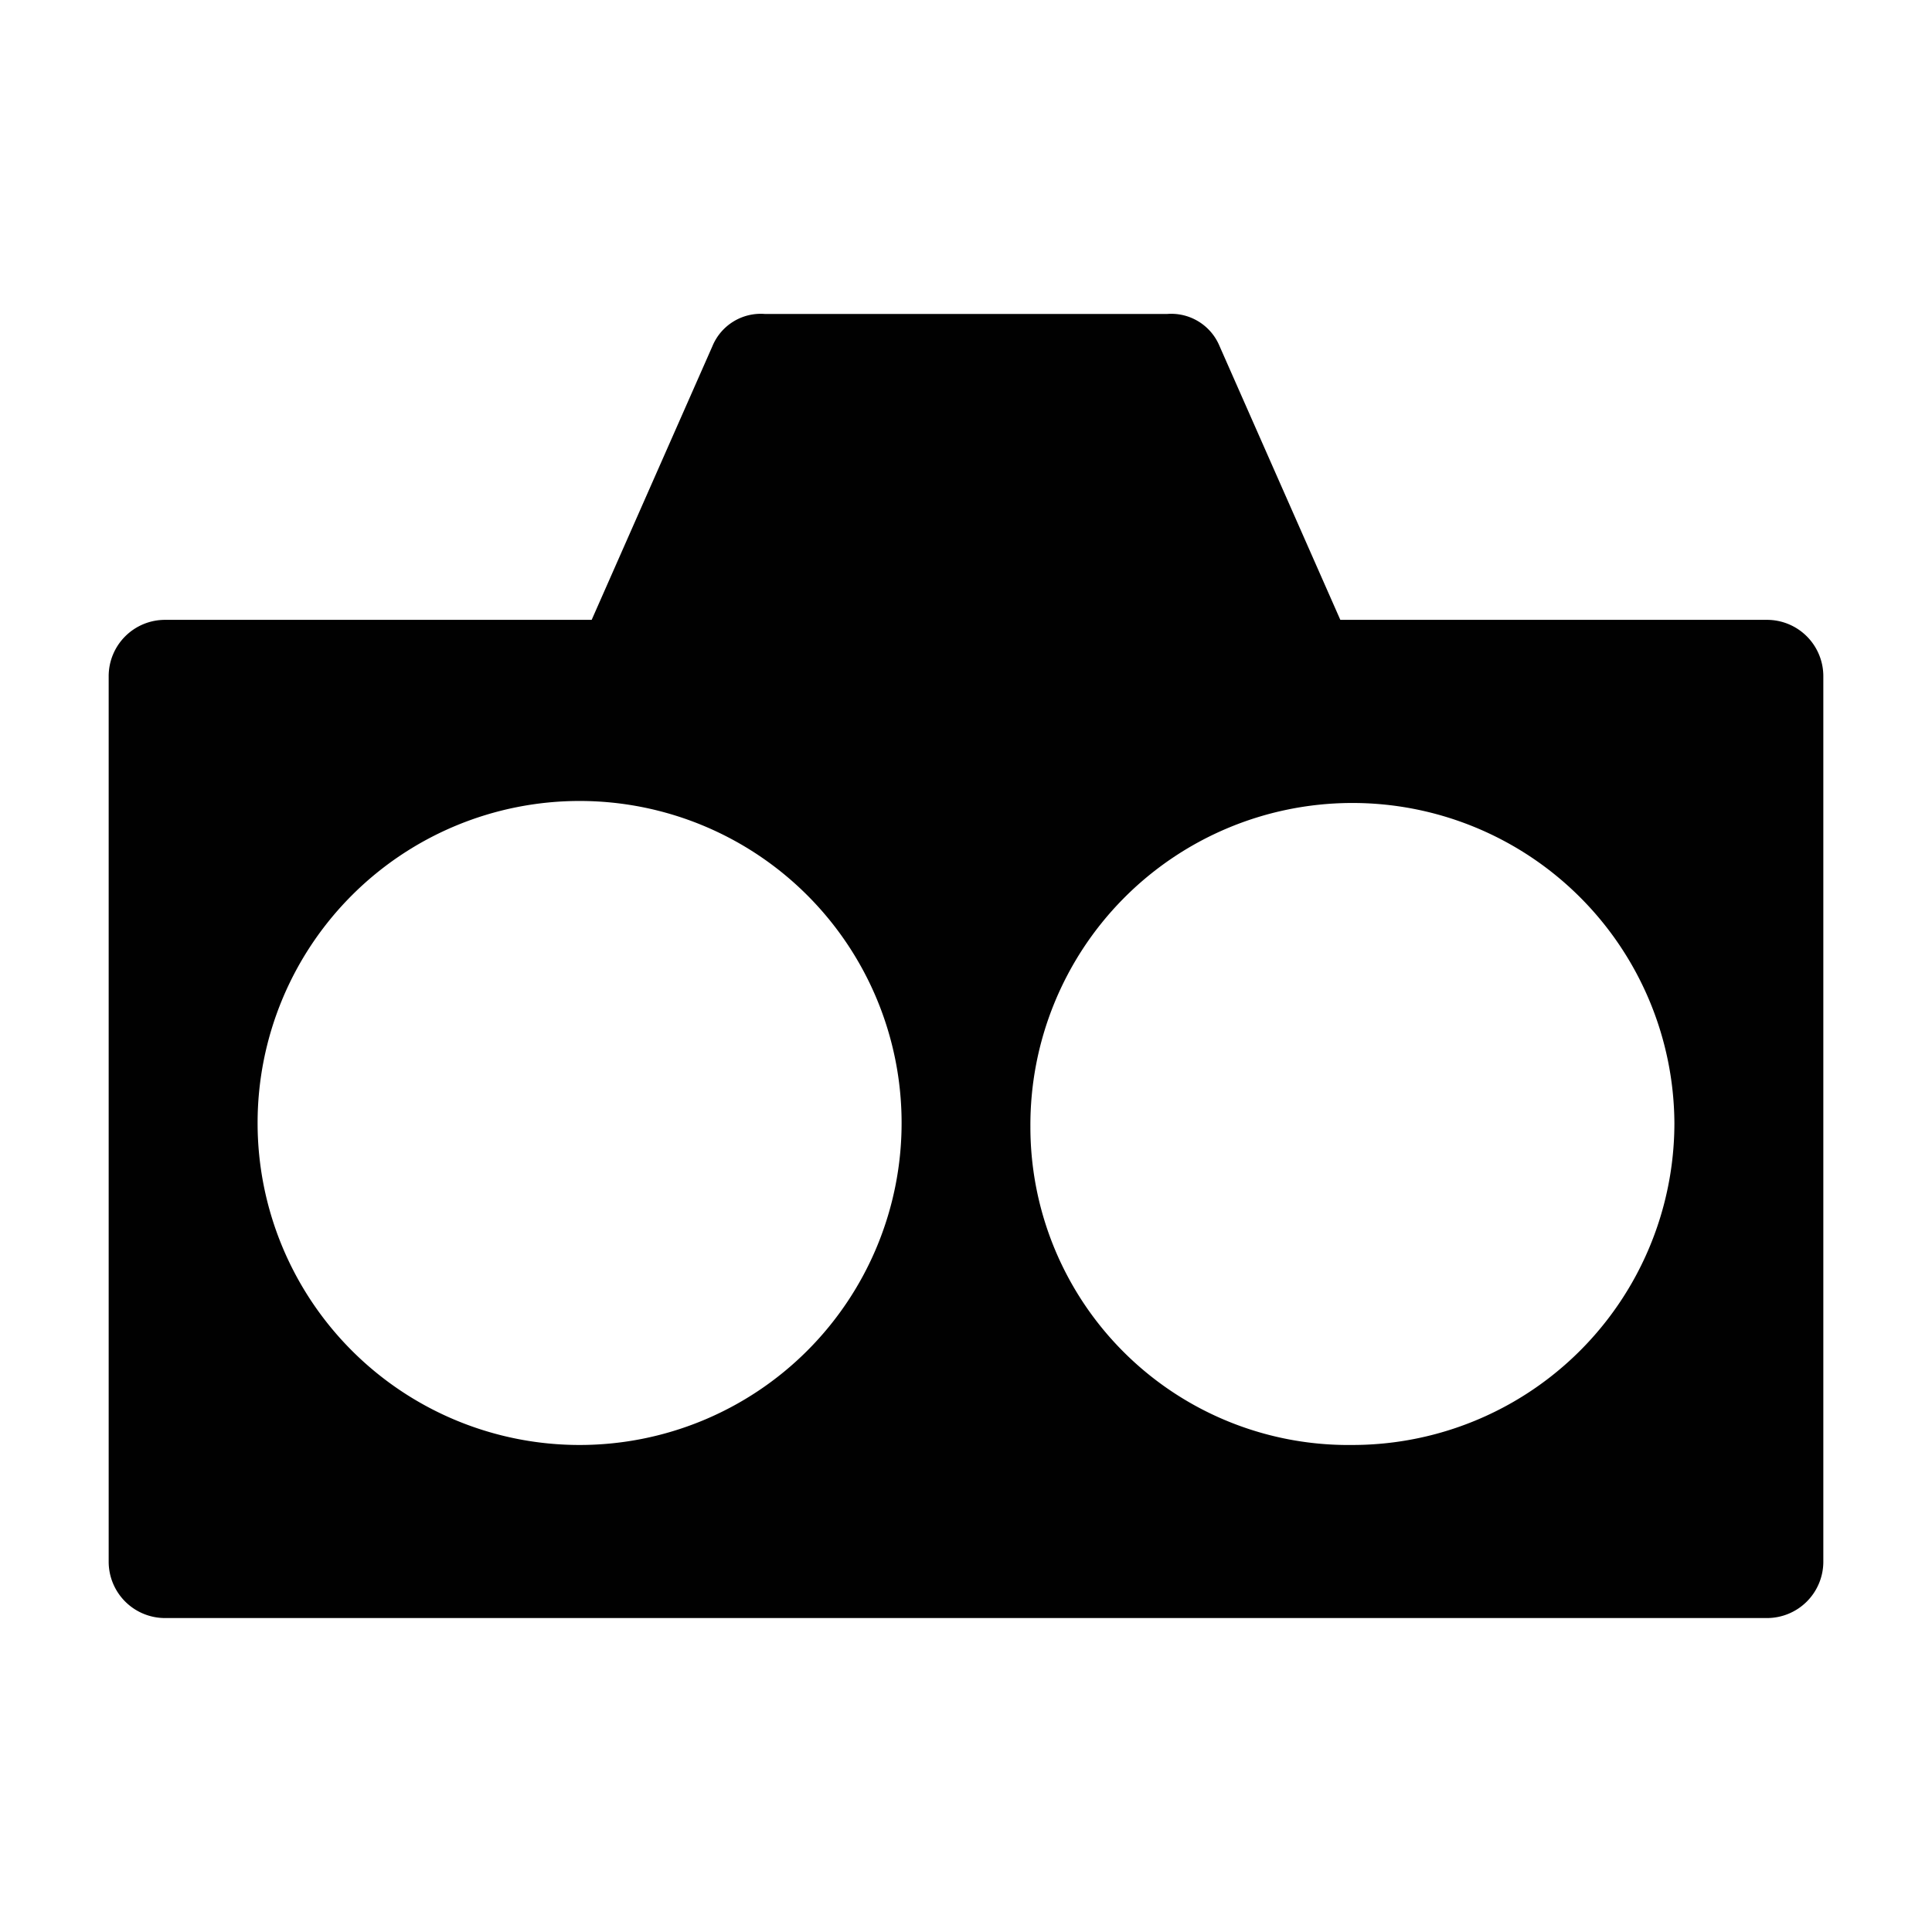 <svg viewBox="0 0 48 48" xmlns="http://www.w3.org/2000/svg">
  <path fill="#010101" d="M43.9,15.4H33.3l-3-6.8A1.3,1.3,0,0,0,29,7.8H19a1.3,1.3,0,0,0-1.3.8l-3,6.8H4.1a1.4,1.4,0,0,0-1.4,1.4v22a1.4,1.4,0,0,0,1.4,1.4H43.9a1.4,1.4,0,0,0,1.4-1.4h0v-22A1.4,1.4,0,0,0,43.9,15.4ZM14.4,35.9a8,8,0,1,1,8-8h0A8,8,0,0,1,14.4,35.9Zm19.2,0a7.9,7.9,0,0,1-8-7.9,8,8,0,1,1,16-.1h0A8,8,0,0,1,33.6,35.9Z"/>
</svg>